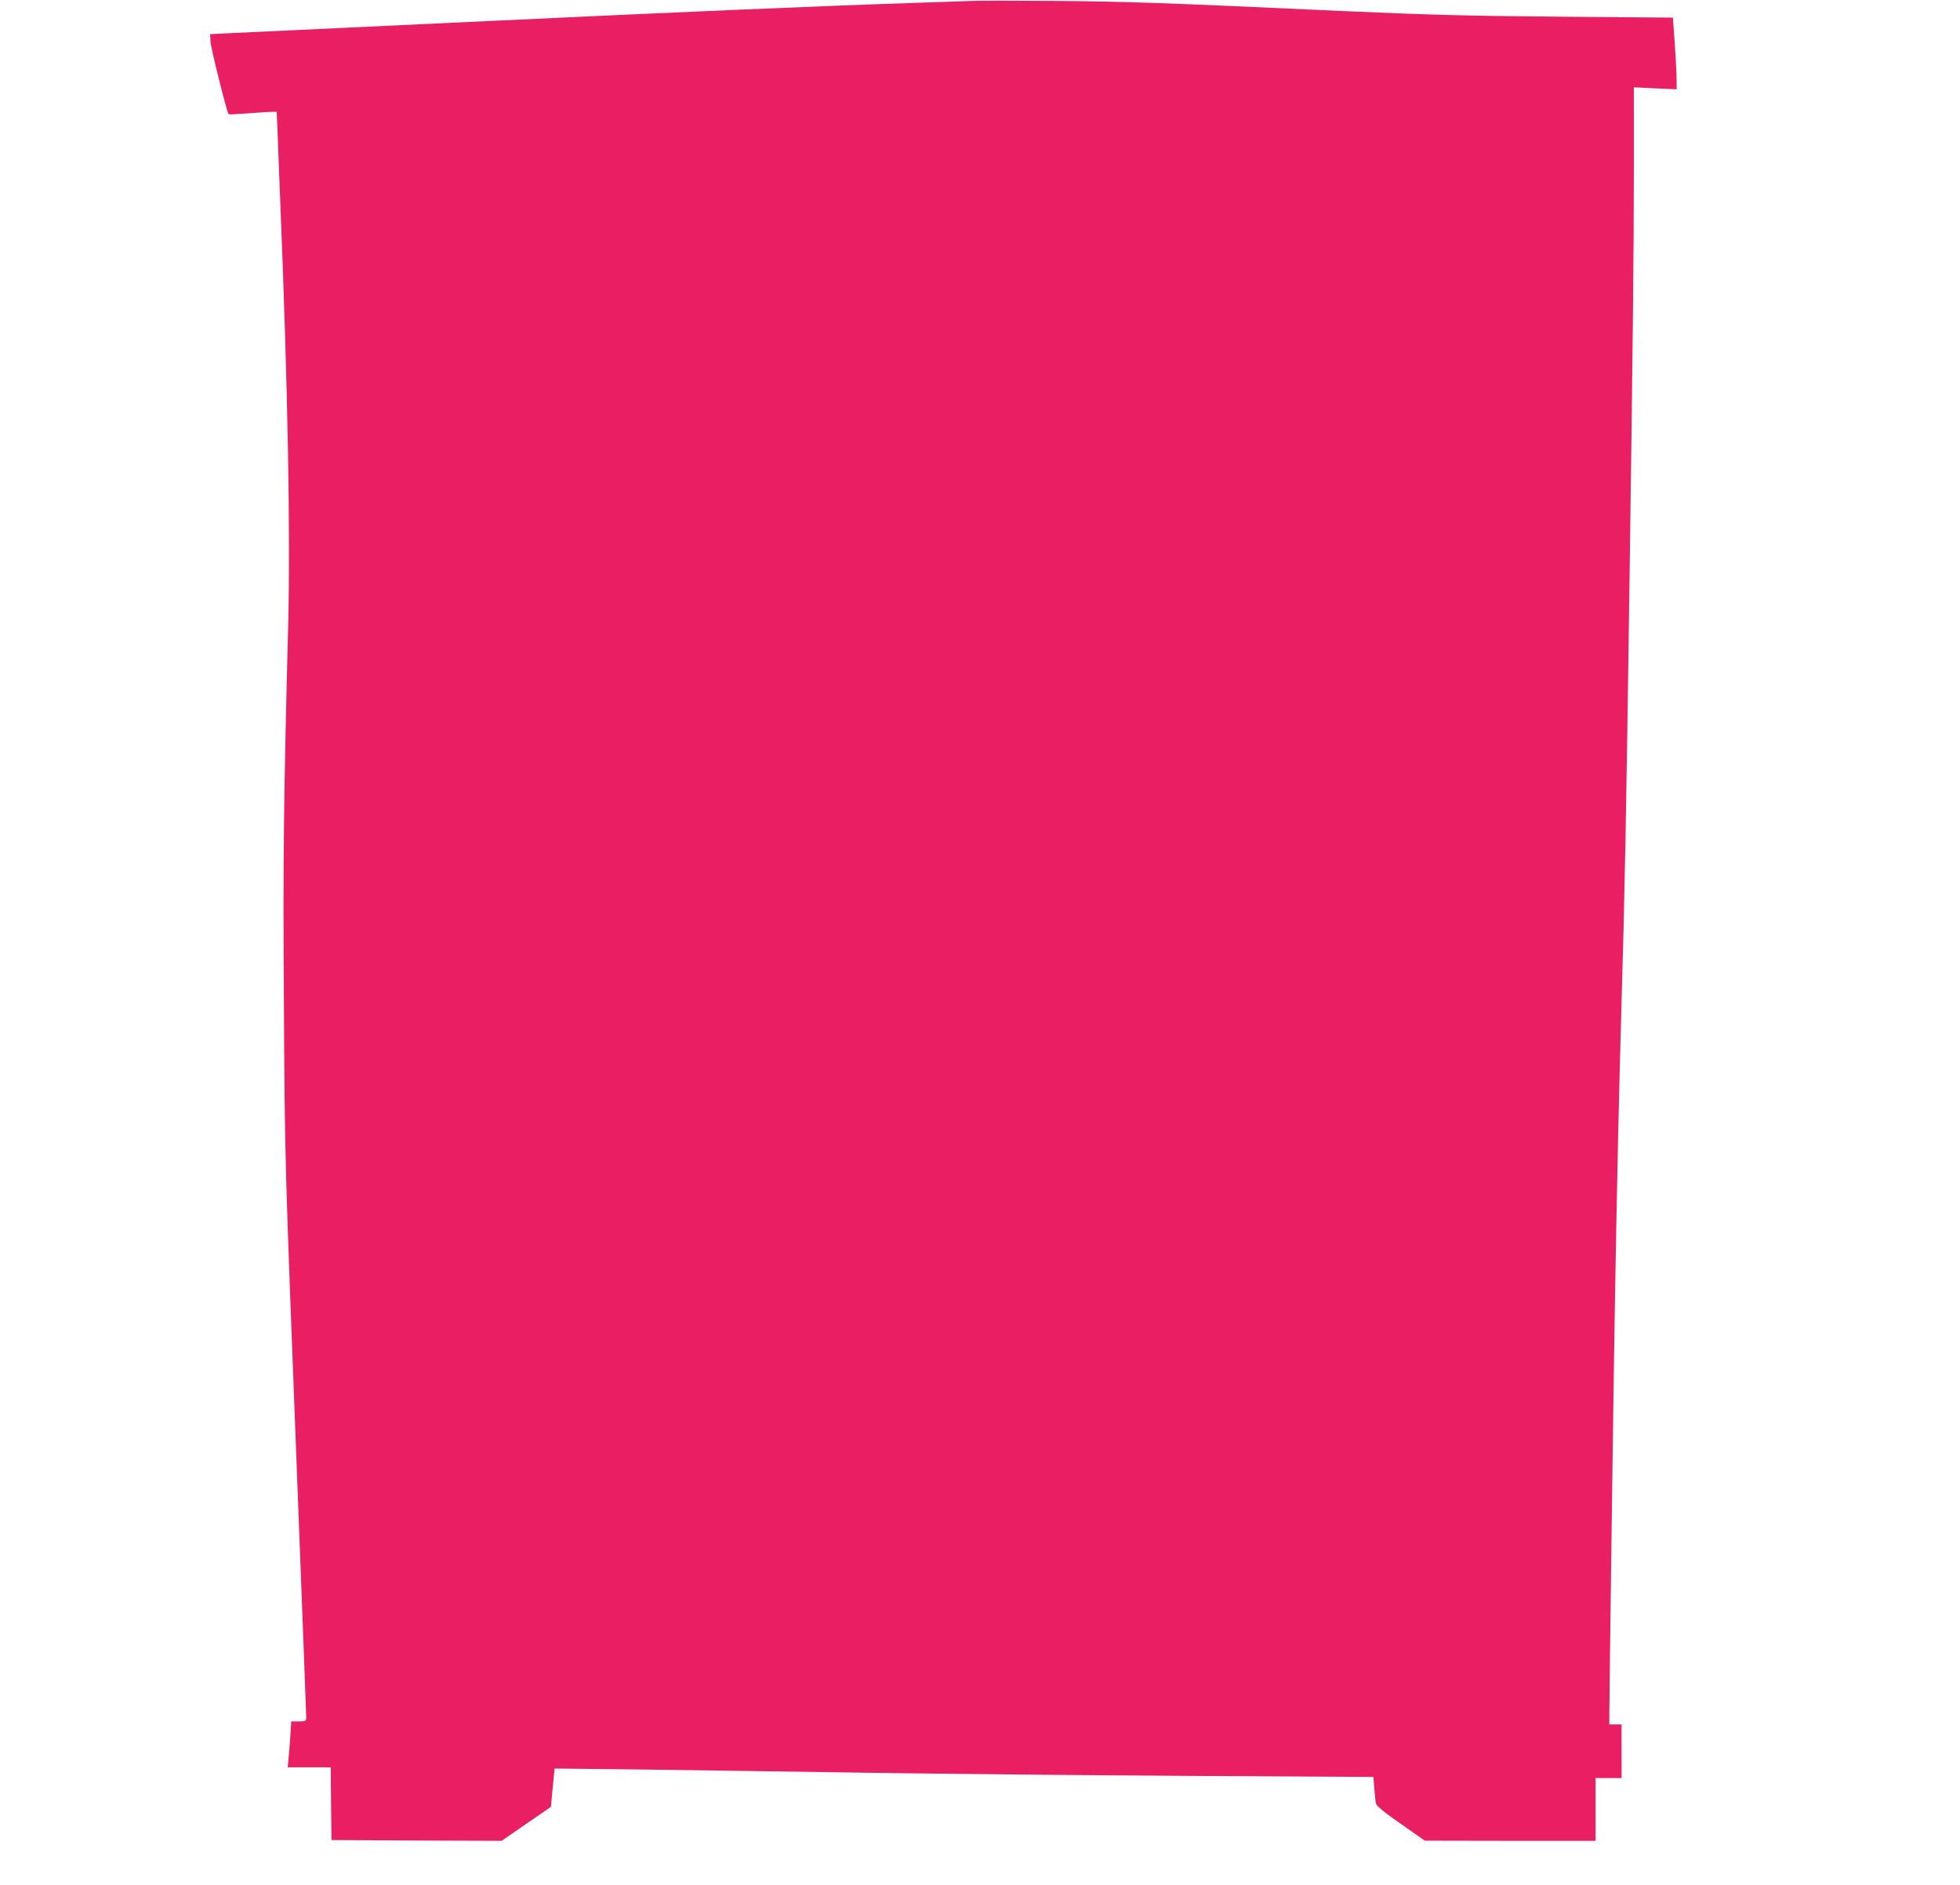 <?xml version="1.0" standalone="no"?>
<!DOCTYPE svg PUBLIC "-//W3C//DTD SVG 20010904//EN"
 "http://www.w3.org/TR/2001/REC-SVG-20010904/DTD/svg10.dtd">
<svg version="1.0" xmlns="http://www.w3.org/2000/svg"
 width="1280pt" height="1231pt" viewBox="0 0 1280 1231"
 preserveAspectRatio="xMidYMid meet">
<g transform="translate(0,1231) scale(0.1,-0.1)"
fill="#e91e63" stroke="none">
<path d="M6350 12304 c-47 -2 -231 -8 -410 -14 -557 -18 -1557 -61 -2700 -115
-439 -21 -1556 -73 -1727 -81 l-141 -7 3 -51 c3 -44 107 -461 118 -472 2 -2
59 1 128 6 68 5 138 10 155 10 l31 0 7 -167 c3 -93 11 -278 16 -413 50 -1224
67 -2169 52 -2775 -30 -1147 -34 -1543 -28 -2440 6 -1057 5 -1019 86 -3112 33
-854 60 -1564 60 -1578 0 -23 -3 -25 -49 -25 l-49 0 -6 -97 c-4 -54 -9 -122
-12 -150 l-5 -53 140 0 141 0 2 -238 3 -237 556 -3 555 -2 161 111 161 111 6
66 c4 37 9 93 12 126 l6 58 537 -6 c295 -4 957 -13 1471 -21 514 -8 1476 -17
2137 -21 l1202 -7 6 -76 c3 -42 8 -86 11 -98 3 -15 55 -58 162 -132 l157 -110
558 -1 557 0 0 205 0 205 85 0 85 0 0 175 0 175 -40 0 -40 0 0 73 c0 125 29
2267 35 2602 16 944 28 1445 45 2050 20 672 31 1254 50 2625 23 1598 30 2298
30 2808 l0 532 140 -7 140 -6 -1 69 c0 38 -6 143 -12 234 l-12 165 -735 6
c-602 5 -860 12 -1425 37 -1171 54 -1405 62 -1875 66 -250 2 -493 2 -540 0z"/>
</g>
</svg>
